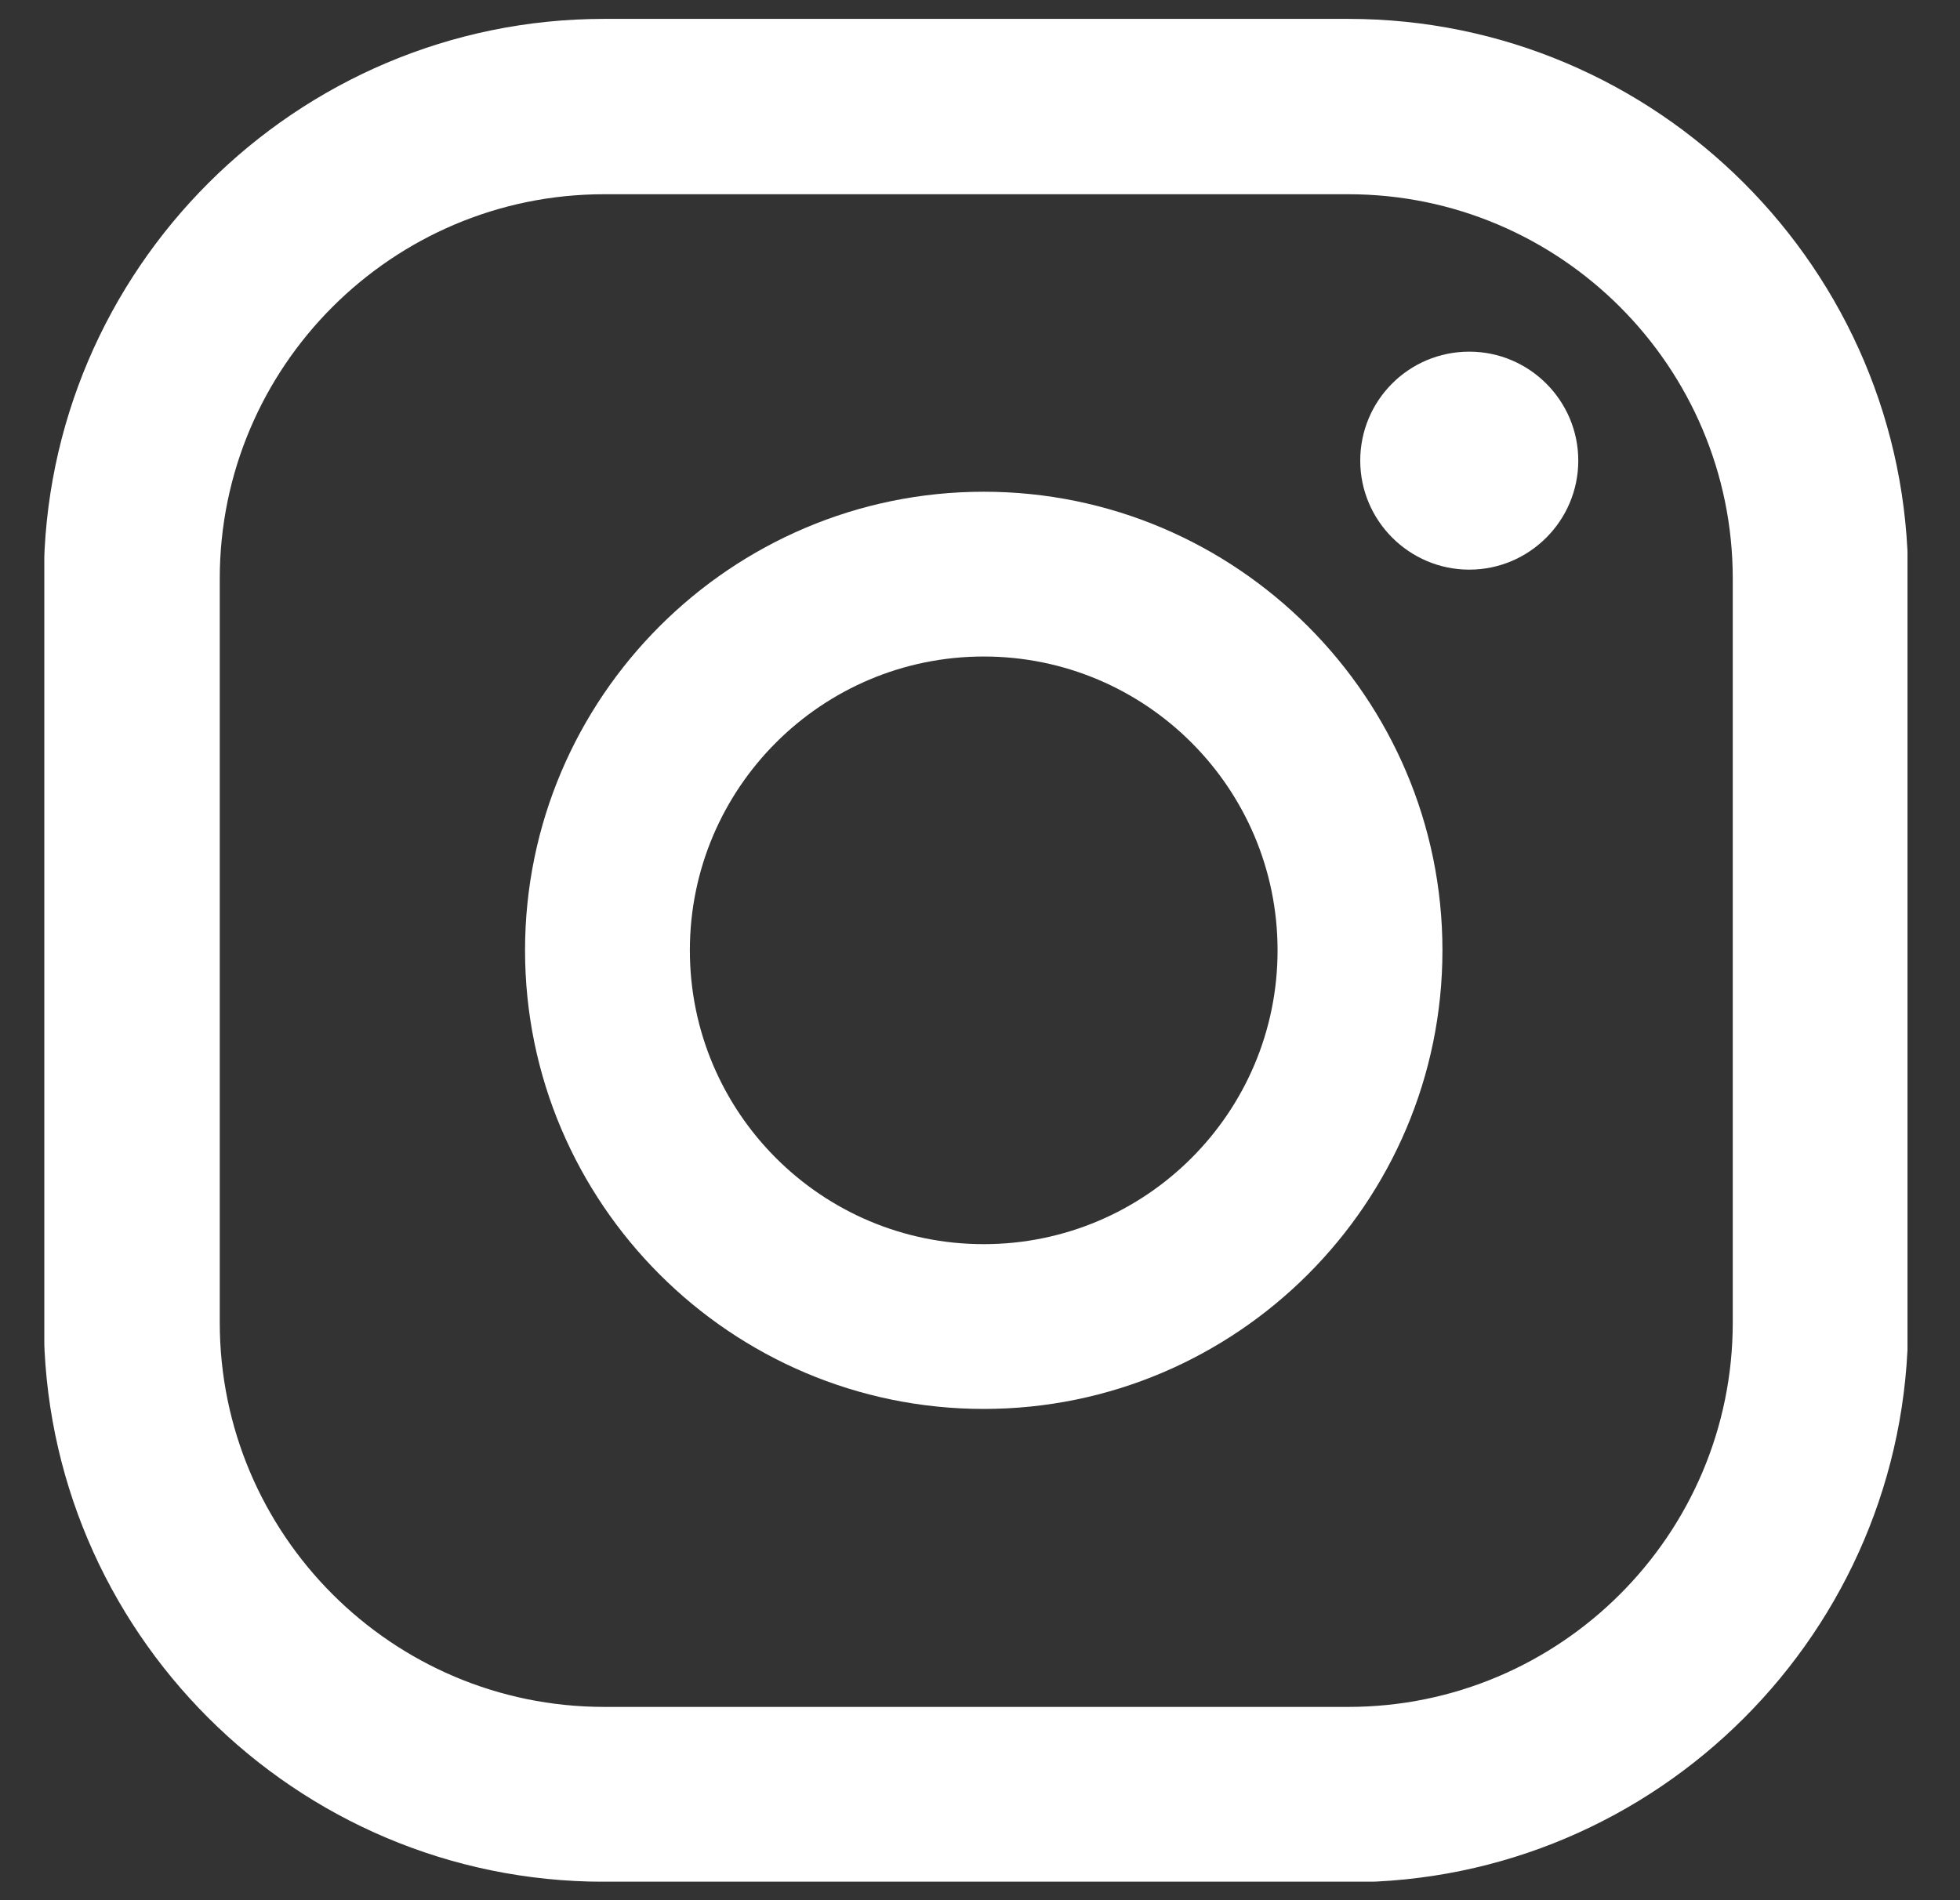 <svg width="33" height="32" viewBox="0 0 33 32" fill="none" xmlns="http://www.w3.org/2000/svg">
<rect x="0" y="0" width="33" height="32" fill="#333333" stroke="none"/>
<g clip-path="url(#clip0_806_5650)">
<path d="M24.738 5.922C23.718 5.922 22.902 6.746 22.902 7.757C22.902 8.768 23.727 9.593 24.738 9.593C25.749 9.593 26.573 8.768 26.573 7.757C26.573 6.746 25.749 5.922 24.738 5.922Z" fill="white"/>
<path d="M16.563 8.281C12.307 8.281 8.84 11.748 8.84 16.004C8.84 20.26 12.307 23.727 16.563 23.727C20.819 23.727 24.286 20.26 24.286 16.004C24.286 11.748 20.819 8.281 16.563 8.281ZM16.563 20.952C13.832 20.952 11.615 18.735 11.615 16.004C11.615 13.273 13.832 11.056 16.563 11.056C19.294 11.056 21.51 13.273 21.51 16.004C21.51 18.735 19.294 20.952 16.563 20.952Z" fill="white"/>
<path d="M22.692 31.689H10.164C4.968 31.689 0.738 27.459 0.738 22.264V9.735C0.747 4.548 4.977 0.318 10.172 0.318H22.701C27.897 0.318 32.127 4.548 32.127 9.744V22.272C32.127 27.468 27.897 31.698 22.701 31.698L22.692 31.689ZM10.172 3.271C6.608 3.271 3.7 6.17 3.7 9.744V22.272C3.7 25.837 6.599 28.745 10.172 28.745H22.701C26.266 28.745 29.174 25.846 29.174 22.272V9.744C29.174 6.179 26.274 3.271 22.701 3.271H10.172Z" fill="white"/>
</g>
<defs>
<clipPath id="clip0_806_5650">
<rect width="31.37" height="31.37" fill="white" transform="translate(0.746 0.318)"/>
</clipPath>
</defs>
</svg>
